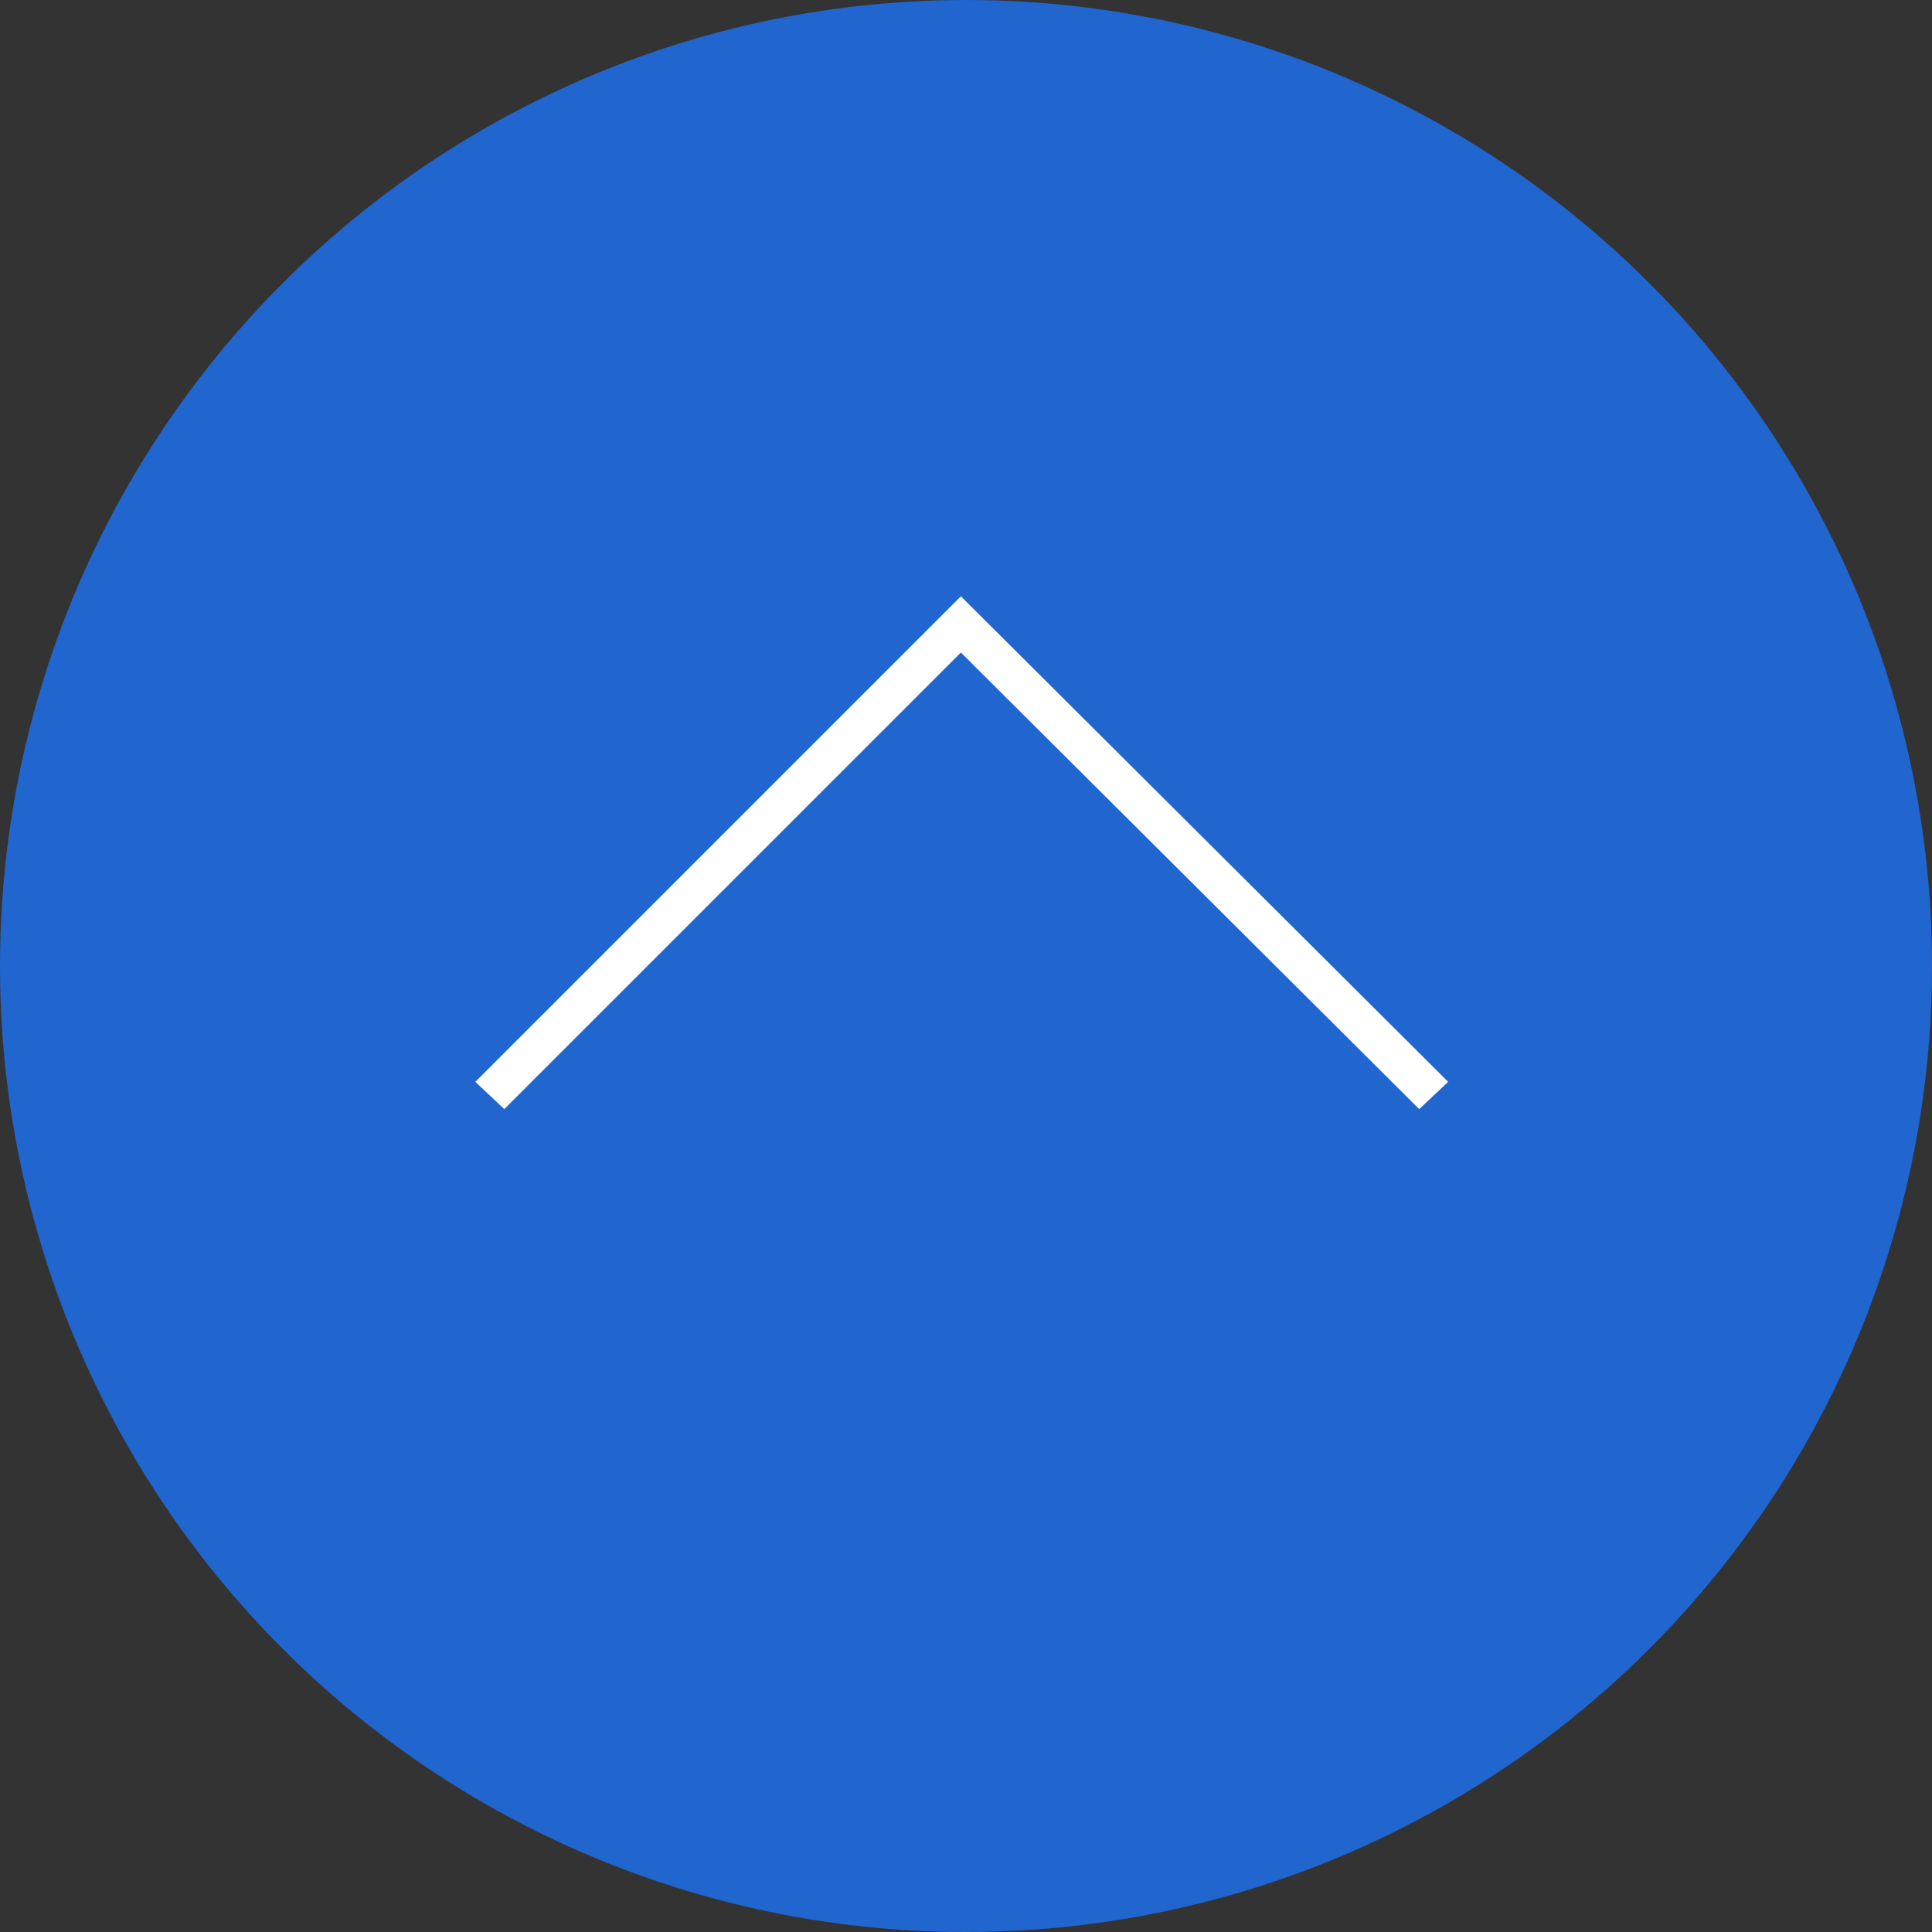 <?xml version="1.0" encoding="utf-8"?>
<!-- Generator: Adobe Illustrator 26.3.1, SVG Export Plug-In . SVG Version: 6.00 Build 0)  -->
<svg version="1.1" id="レイヤー_1" xmlns="http://www.w3.org/2000/svg" xmlns:xlink="http://www.w3.org/1999/xlink" x="0px"
	 y="0px" viewBox="0 0 113.4 113.4" style="enable-background:new 0 0 113.4 113.4;" xml:space="preserve">
<rect x="0" y="0" width="113.4" height="113.4" fill="#333333" stroke="none"/>
<style type="text/css">
	.st0{fill:#2066CE;}
	.st1{fill:#FFFFFF;}
</style>
<circle class="st0" cx="56.7" cy="56.7" r="56.7"/>
<polygon class="st1" points="27.9,63.5 29.6,65.1 56.4,38.3 83.3,65.1 85,63.5 56.4,35 "/>
</svg>
